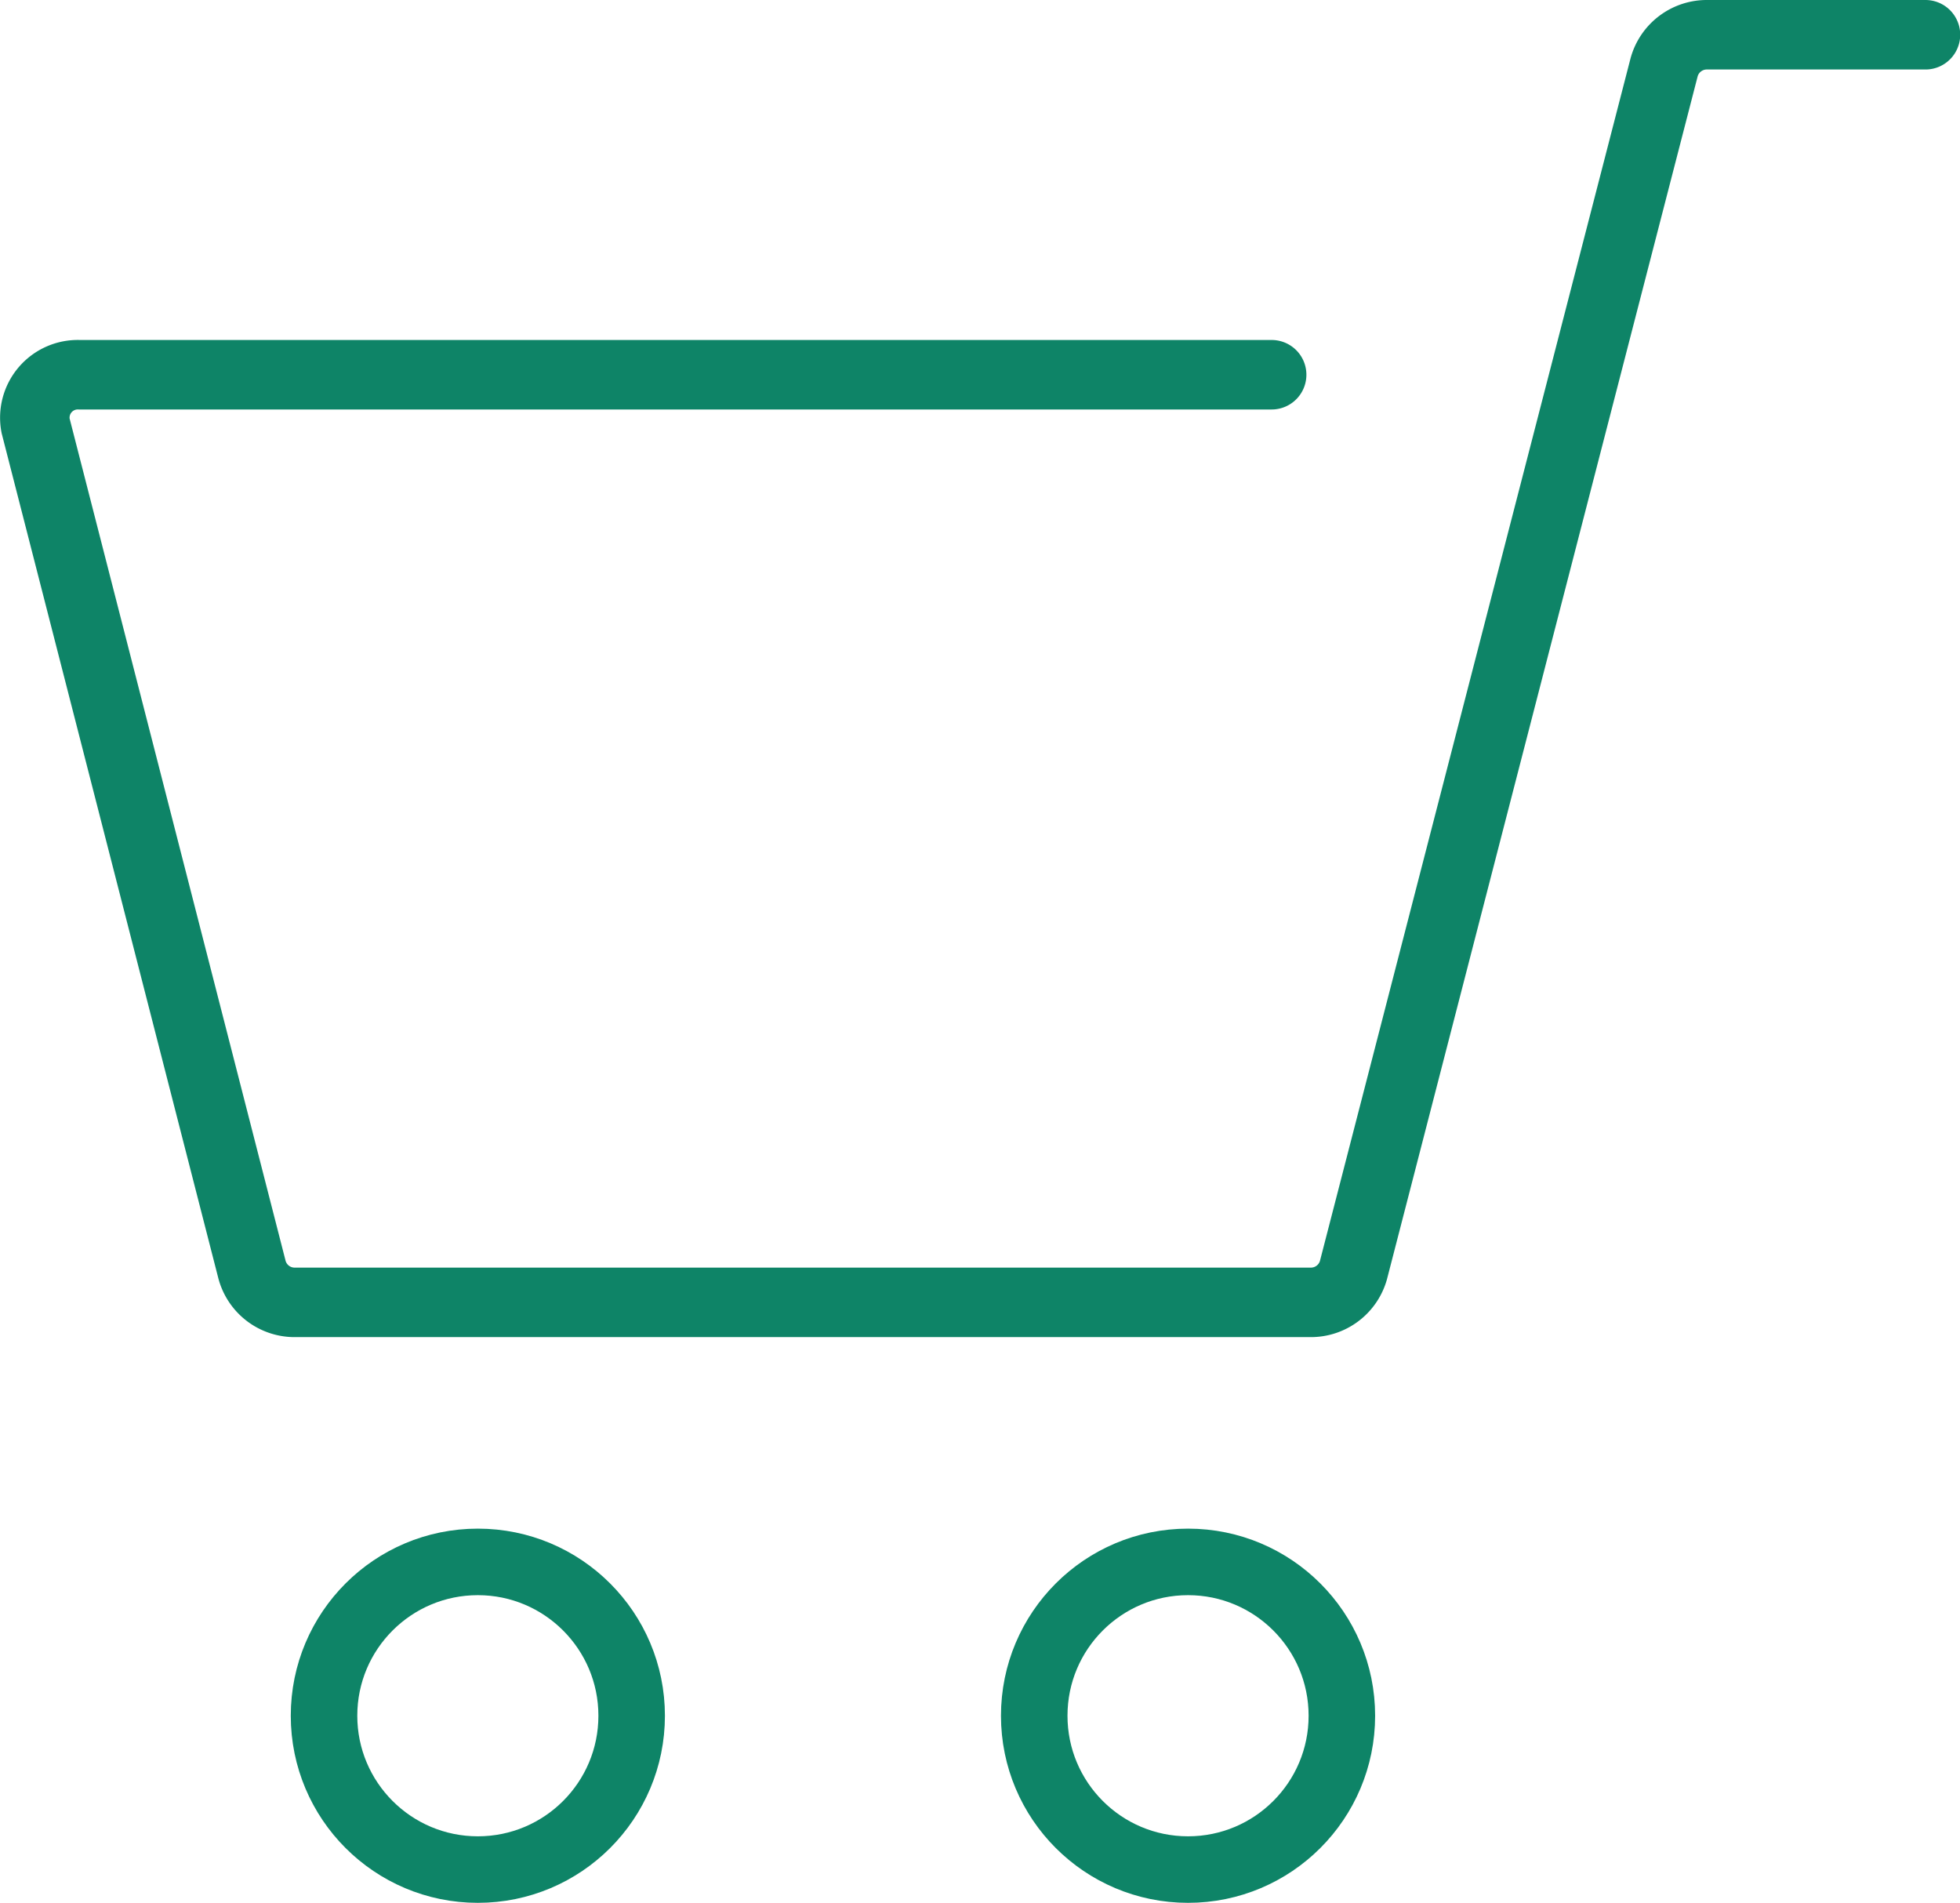 <svg xmlns="http://www.w3.org/2000/svg" width="40.279" height="39.1"><defs><clipPath id="a"><path data-name="長方形 58705" fill="none" stroke="#0e8467" d="M0 0h40.279v39.1H0z"/></clipPath></defs><g data-name="グループ 40860"><g data-name="グループ 40857" clip-path="url(#a)" fill="none" stroke="#0e8467"><circle data-name="楕円形 852" cx="3.161" cy="3.161" r="3.161" transform="translate(6.659 32.094)" stroke-width="1.367"/><circle data-name="楕円形 853" cx="3.161" cy="3.161" r="3.161" transform="translate(21.254 32.094)" stroke-width="1.367"/><path data-name="パス 119223" d="M26.133 7.7H1.631a.883.883 0 00-.9 1.046l4.443 17.325a.907.907 0 00.9.69h20.849a.909.909 0 00.891-.662L34.2 1.376a.91.91 0 01.891-.662h4.478" stroke-linecap="round" stroke-width="1.428"/></g></g></svg>